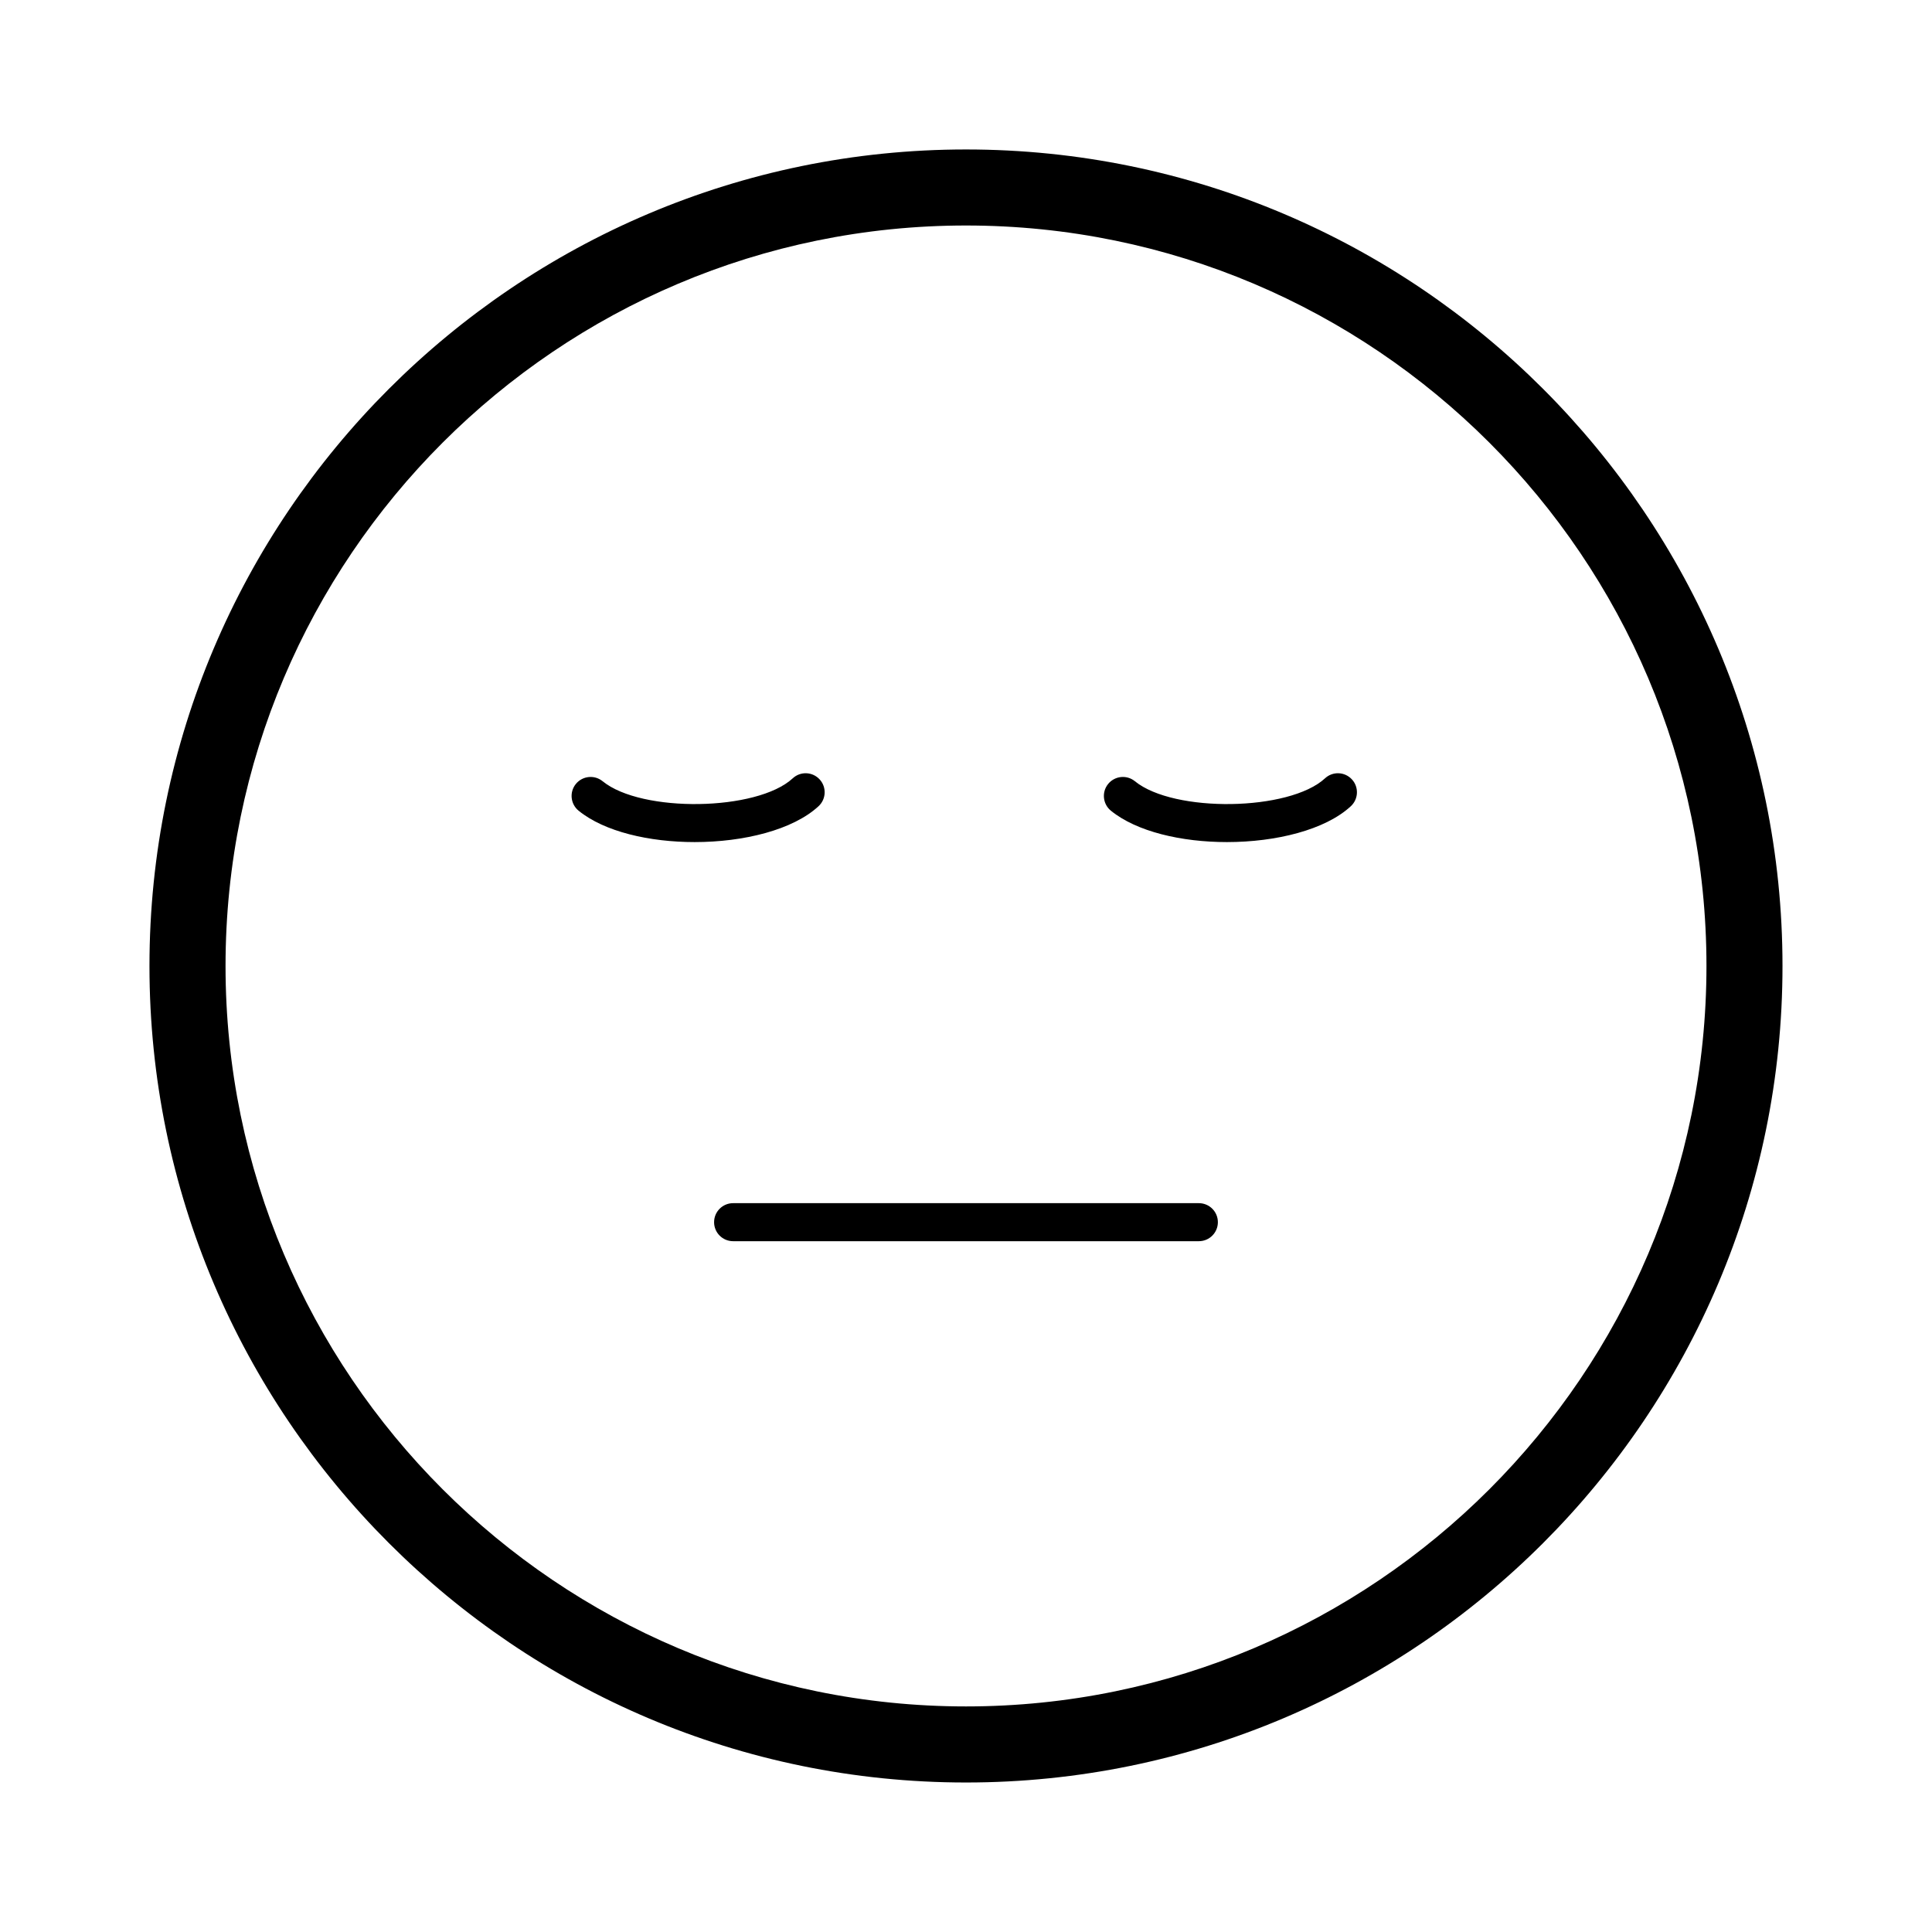<?xml version="1.0" encoding="UTF-8"?>
<!-- Uploaded to: ICON Repo, www.svgrepo.com, Generator: ICON Repo Mixer Tools -->
<svg fill="#000000" width="800px" height="800px" version="1.1" viewBox="144 144 512 512" xmlns="http://www.w3.org/2000/svg">
 <g>
  <path d="m400 616.38c-119.32 0-216.39-97.066-216.39-216.38 0-119.32 97.066-216.39 216.39-216.39 119.32 0 216.38 97.066 216.38 216.39 0 119.32-97.066 216.38-216.38 216.38zm0-412.62c-108.21 0-196.23 88.031-196.23 196.23s88.023 196.23 196.23 196.23c108.21 0 196.23-88.027 196.23-196.23s-88.023-196.23-196.23-196.23z"/>
  <path d="m461.71 472.93h-123.43c-2.785 0-5.039-2.258-5.039-5.039s2.254-5.039 5.039-5.039h123.43c2.785 0 5.039 2.258 5.039 5.039s-2.254 5.039-5.039 5.039z"/>
  <path d="m328.09 367.16c-11.996 0-23.91-2.742-30.754-8.316-2.156-1.758-2.481-4.934-0.727-7.09 1.762-2.152 4.934-2.481 7.09-0.719 10.328 8.418 40.934 7.961 50.387-0.777 2.035-1.891 5.223-1.77 7.117 0.281 1.891 2.039 1.762 5.231-0.281 7.117-6.801 6.293-19.859 9.504-32.832 9.504z"/>
  <path d="m469.15 367.16c-11.996 0-23.91-2.742-30.754-8.316-2.156-1.758-2.481-4.934-0.727-7.09 1.762-2.152 4.934-2.481 7.09-0.719 10.328 8.418 40.934 7.961 50.387-0.777 2.035-1.891 5.219-1.77 7.117 0.281 1.891 2.039 1.762 5.231-0.281 7.117-6.801 6.293-19.859 9.504-32.832 9.504z"/>
 </g>
</svg>